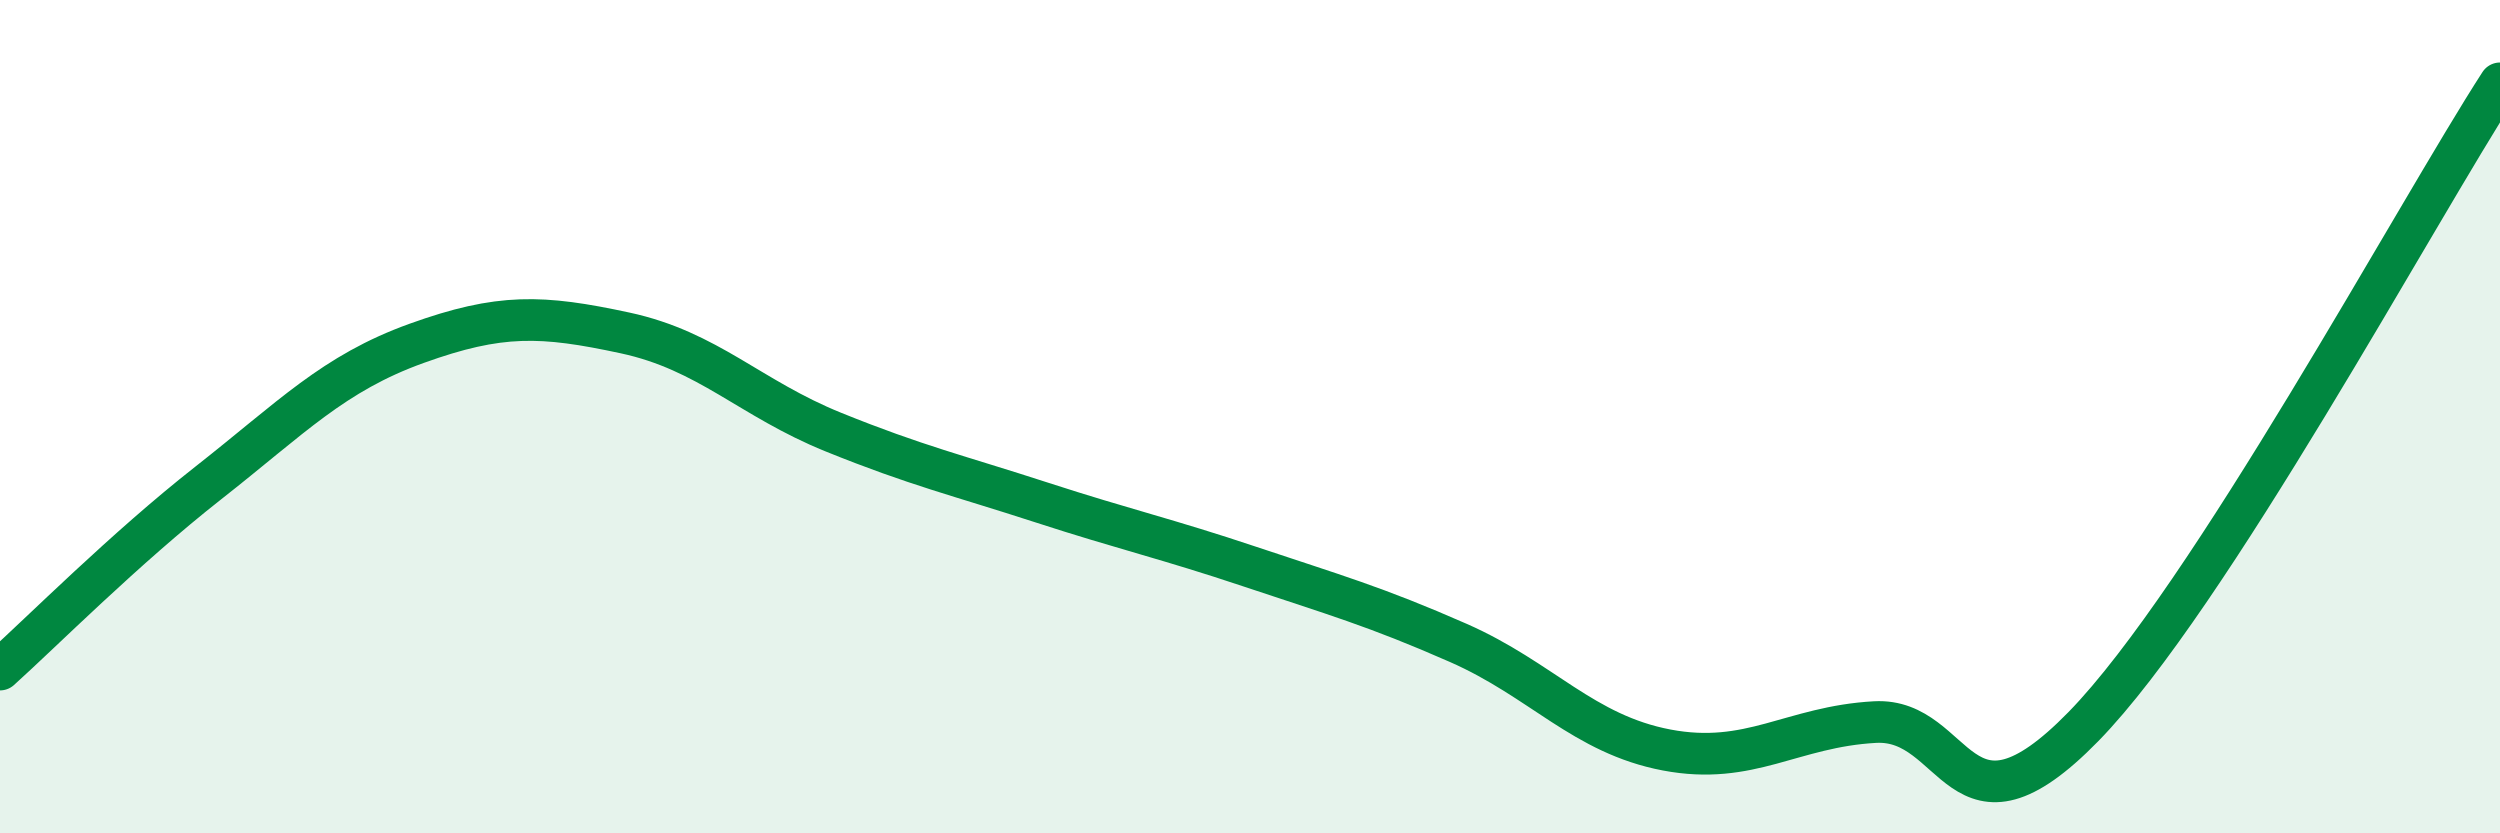 
    <svg width="60" height="20" viewBox="0 0 60 20" xmlns="http://www.w3.org/2000/svg">
      <path
        d="M 0,16.07 C 1,15.17 3,13.16 5,11.59 C 7,10.02 8,8.96 10,8.24 C 12,7.52 13,7.56 15,7.99 C 17,8.42 18,9.56 20,10.37 C 22,11.18 23,11.41 25,12.06 C 27,12.71 28,12.93 30,13.6 C 32,14.27 33,14.55 35,15.43 C 37,16.31 38,17.62 40,18 C 42,18.38 43,17.44 45,17.33 C 47,17.22 47,20.51 50,17.44 C 53,14.37 58,5.09 60,2L60 20L0 20Z"
        fill="#008740"
        opacity="0.1"
        stroke-linecap="round"
        stroke-linejoin="round"
      />
      <path
        d="M 0,16.07 C 1,15.17 3,13.16 5,11.59 C 7,10.02 8,8.96 10,8.24 C 12,7.52 13,7.56 15,7.99 C 17,8.42 18,9.56 20,10.37 C 22,11.18 23,11.41 25,12.06 C 27,12.71 28,12.93 30,13.6 C 32,14.27 33,14.55 35,15.43 C 37,16.31 38,17.62 40,18 C 42,18.38 43,17.44 45,17.33 C 47,17.22 47,20.51 50,17.44 C 53,14.37 58,5.09 60,2"
        stroke="#008740"
        stroke-width="1"
        fill="none"
        stroke-linecap="round"
        stroke-linejoin="round"
      />
    </svg>
  